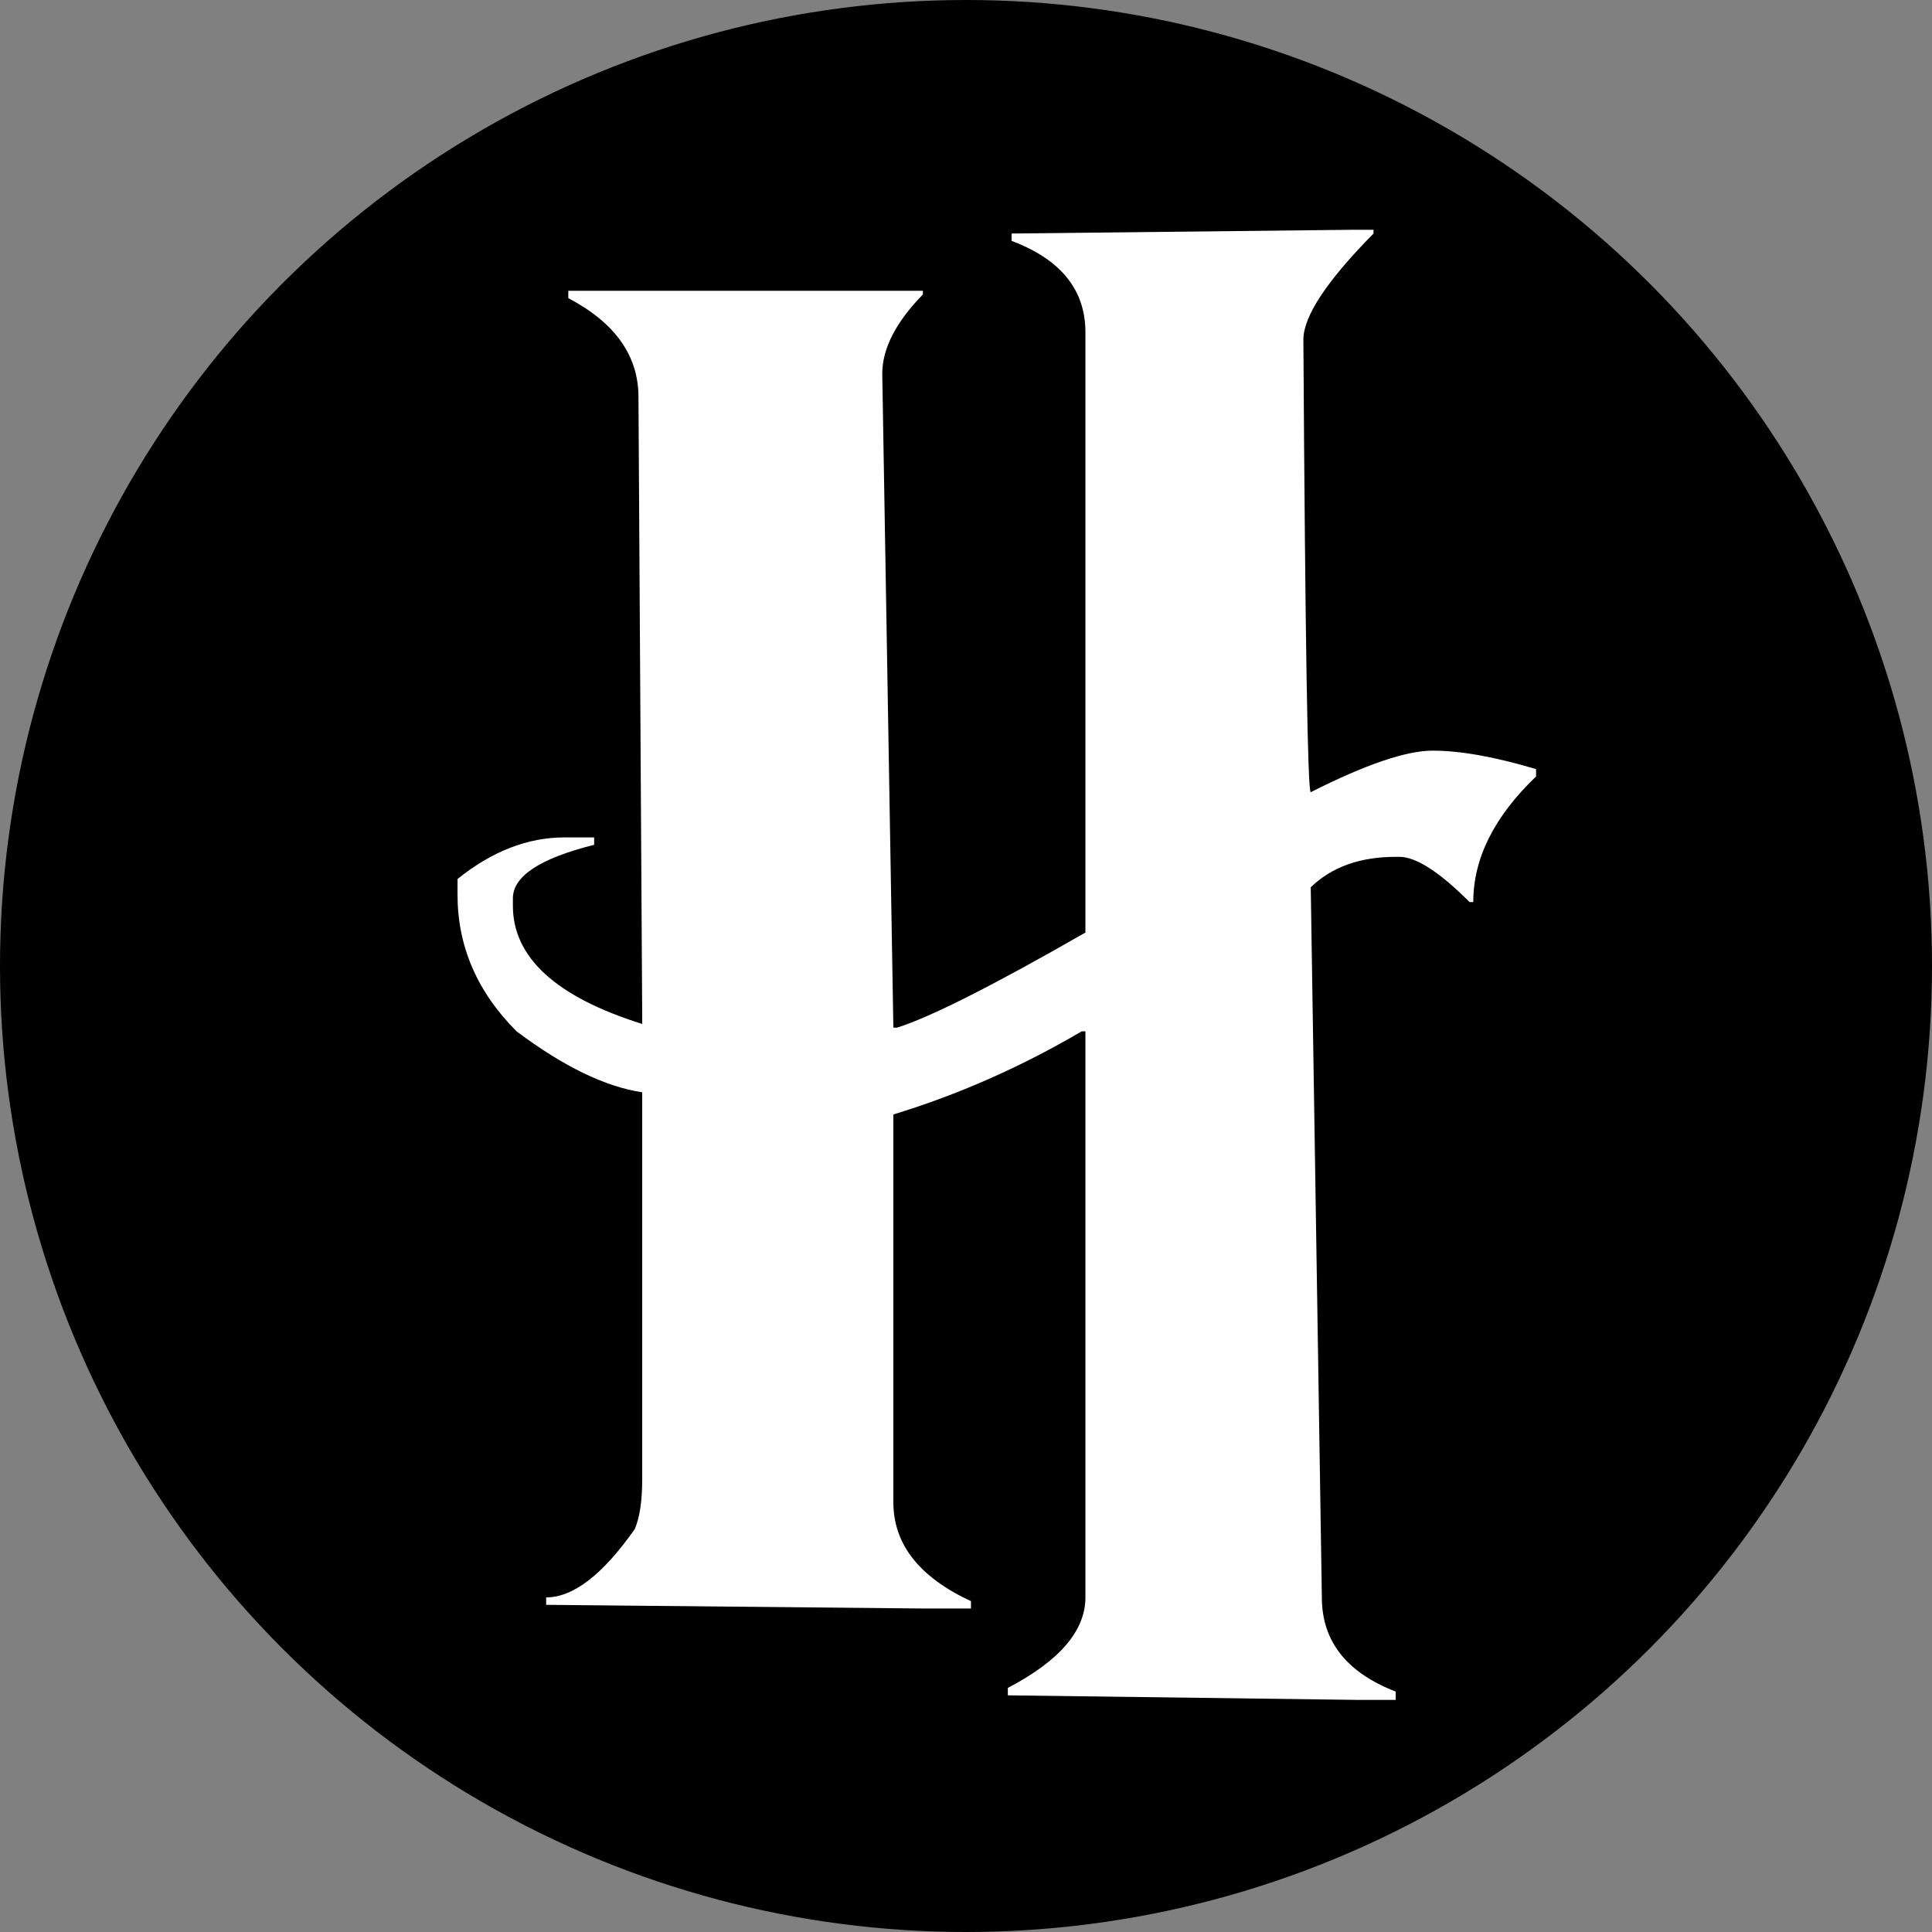 <?xml version="1.0" encoding="UTF-8"?> <svg xmlns="http://www.w3.org/2000/svg" width="32" height="32" viewBox="0 0 32 32" fill="none"><rect x="0" y="0" width="32" height="32" fill="#808080" stroke="none"/><g clip-path="url(#clip0_6167_199)"><circle cx="16" cy="16" r="16" fill="black"></circle><path d="M22.383 3.806H22.75V3.868C21.975 4.653 21.588 5.239 21.588 5.626C21.619 10.623 21.659 13.121 21.71 13.121C22.618 12.662 23.291 12.433 23.729 12.433C24.188 12.433 24.759 12.535 25.442 12.739V12.861C24.749 13.524 24.402 14.217 24.402 14.941H24.341C23.841 14.441 23.454 14.192 23.179 14.192H23.117C22.526 14.192 22.057 14.36 21.71 14.696L21.894 26.458C21.894 27.182 22.302 27.702 23.117 28.018V28.156H22.506L16.693 28.08V27.957C17.55 27.509 17.978 27.009 17.978 26.458V17.082H17.917C16.908 17.674 15.867 18.133 14.797 18.459V24.883C14.797 25.576 15.225 26.122 16.082 26.52V26.642H15.286L9.046 26.581V26.458C9.495 26.458 9.984 26.081 10.514 25.326C10.596 25.133 10.637 24.858 10.637 24.501V18.092C10.025 18 9.331 17.664 8.556 17.082C7.904 16.43 7.578 15.675 7.578 14.819V14.559C8.149 14.1 8.74 13.87 9.352 13.87H9.841V13.993C8.944 14.217 8.495 14.513 8.495 14.88V15.002C8.495 15.859 9.209 16.512 10.637 16.96V16.838L10.575 6.575C10.575 5.892 10.188 5.346 9.413 4.938V4.816H15.286V4.877C14.838 5.336 14.613 5.774 14.613 6.192L14.797 17.021H14.858C15.409 16.848 16.449 16.323 17.978 15.446V5.504C17.978 4.801 17.57 4.296 16.755 3.99V3.868L22.383 3.806Z" fill="white"></path></g><defs><clipPath id="clip0_6167_199"><rect width="32" height="32" fill="white"></rect></clipPath></defs></svg> 